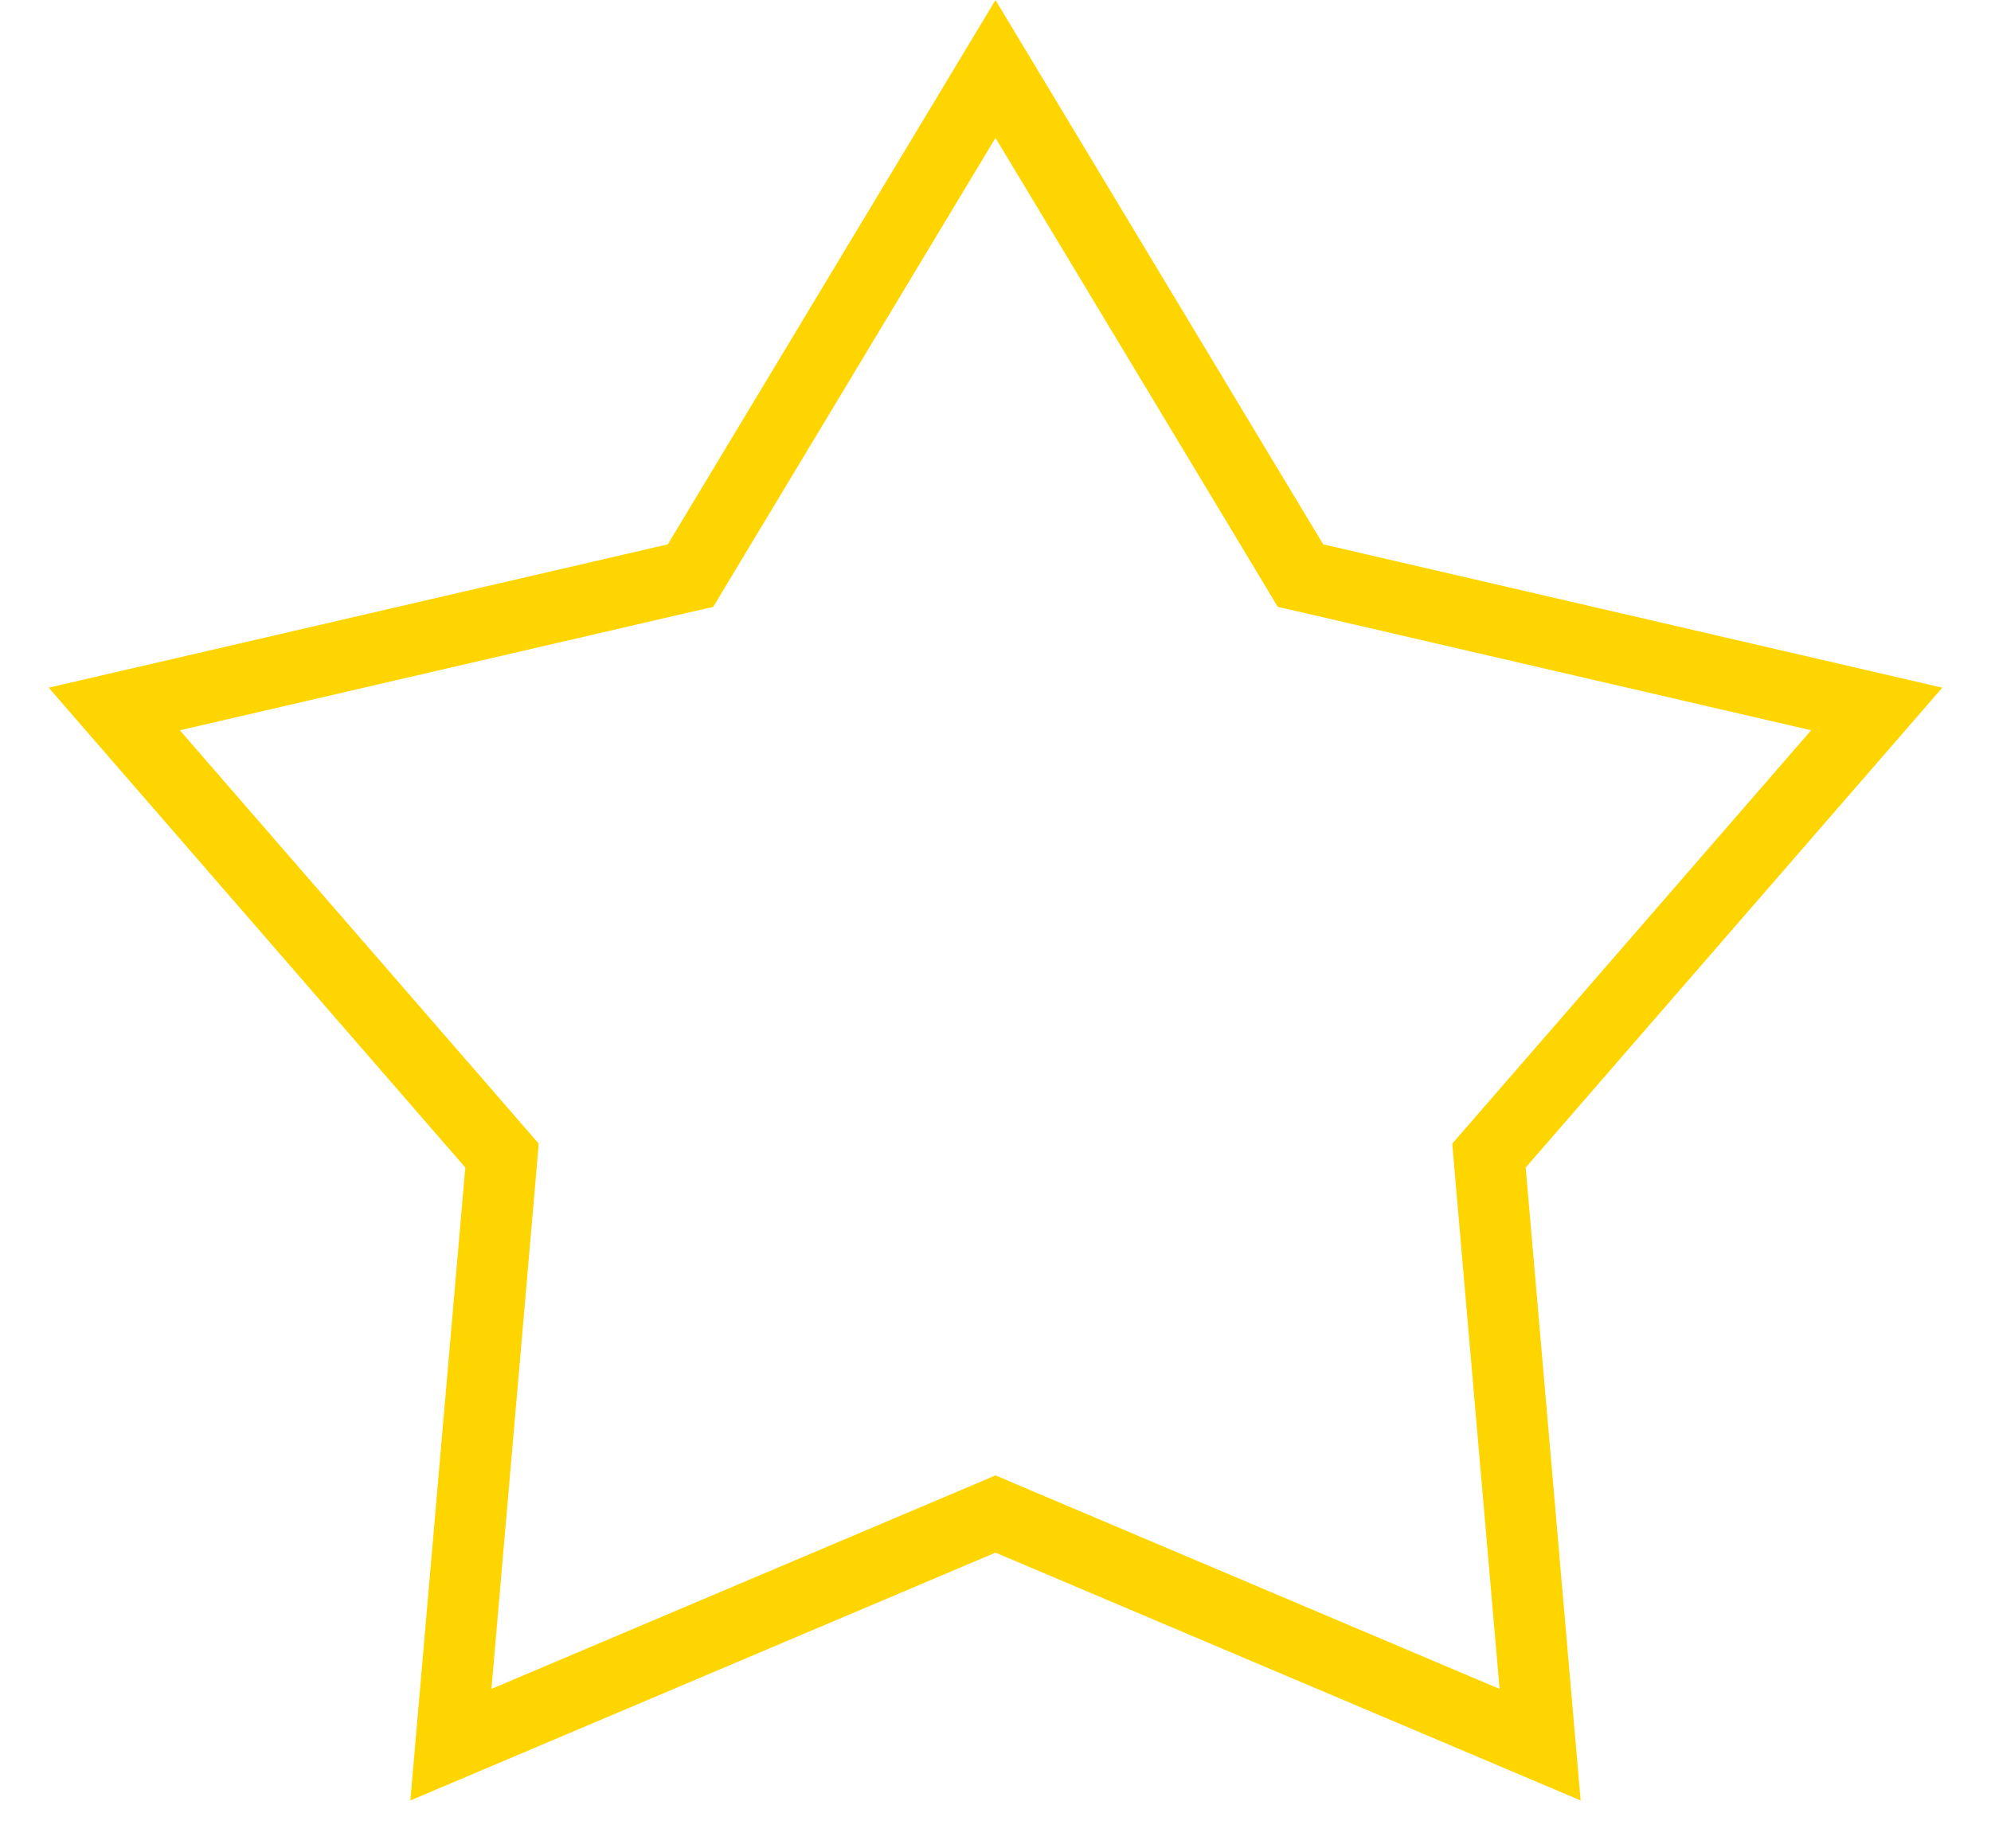 <svg width="28" height="26" viewBox="0 0 28 26" fill="none" xmlns="http://www.w3.org/2000/svg">
<path d="M14 0.97L18.18 7.915L18.289 8.097L18.495 8.144L26.393 9.973L21.079 16.095L20.94 16.255L20.958 16.466L21.659 24.542L14.195 21.38L14 21.297L13.805 21.38L6.341 24.542L7.042 16.466L7.06 16.255L6.921 16.095L1.607 9.973L9.505 8.144L9.711 8.097L9.82 7.915L14 0.97Z" stroke="#ffd500"/>
</svg>
